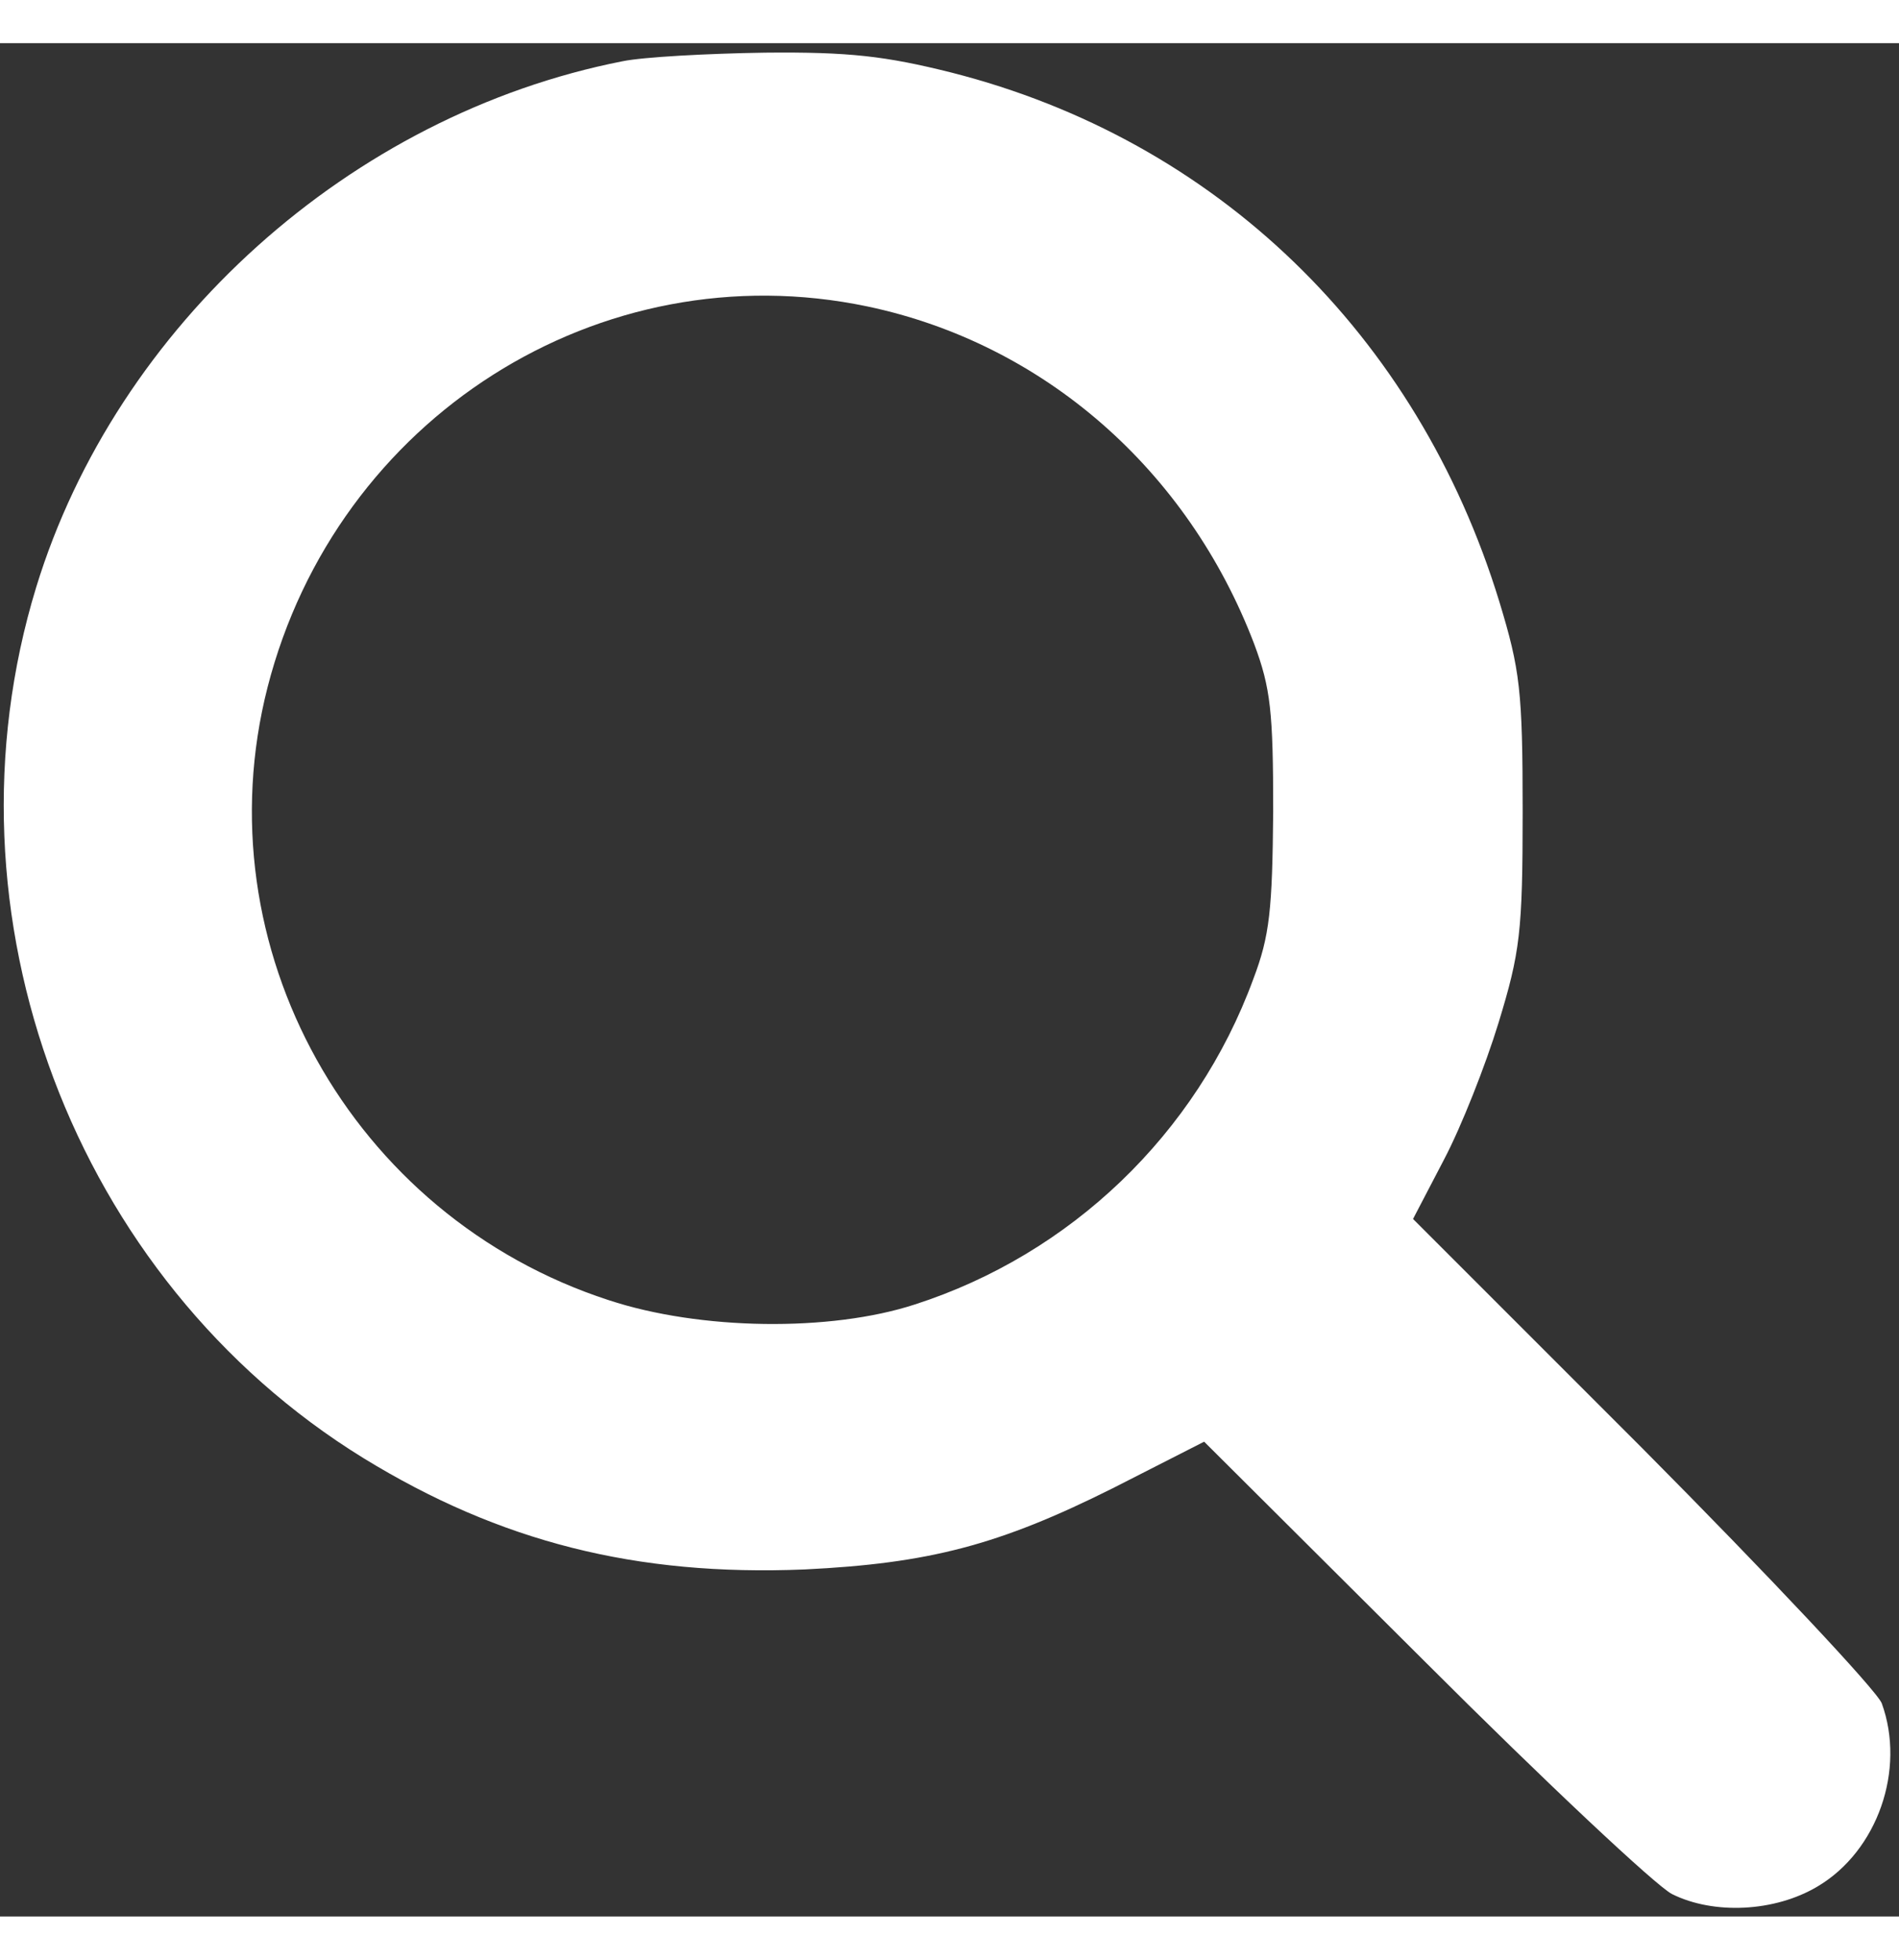 <?xml version="1.0" standalone="no"?>
<!DOCTYPE svg PUBLIC "-//W3C//DTD SVG 20010904//EN"
 "http://www.w3.org/TR/2001/REC-SVG-20010904/DTD/svg10.dtd">
<svg version="1.0" xmlns="http://www.w3.org/2000/svg"
 width="220pt" height="227pt" viewBox="0 0 220 217"
 preserveAspectRatio="xMidYMid meet">
<rect x="0" y="0" width="220" height="217" fill="#333333" stroke="none"/>
<g transform="translate(0,217) scale(0.1,-0.1)"
fill="#fff" stroke="none">
<path d="M721 2149 c-315 -62 -586 -306 -679 -609 -116 -379 43 -802 379
-1009 158 -97 316 -137 511 -129 144 7 225 28 357 94 l106 54 255 -254 c140
-140 269 -261 287 -270 48 -24 119 -21 169 9 69 41 102 135 74 212 -6 15 -131
148 -277 295 l-266 266 36 69 c20 38 48 109 63 158 25 82 28 105 28 245 0 140
-3 164 -27 243 -95 310 -328 535 -635 613 -76 19 -118 24 -216 23 -66 -1 -141
-5 -165 -10z m284 -284 c204 -43 371 -189 448 -391 19 -51 22 -78 22 -194 -1
-114 -4 -144 -23 -194 -66 -180 -212 -319 -392 -377 -98 -32 -249 -30 -355 5
-298 97 -472 409 -395 710 80 312 385 506 695 441z"/>
</g>
</svg>
